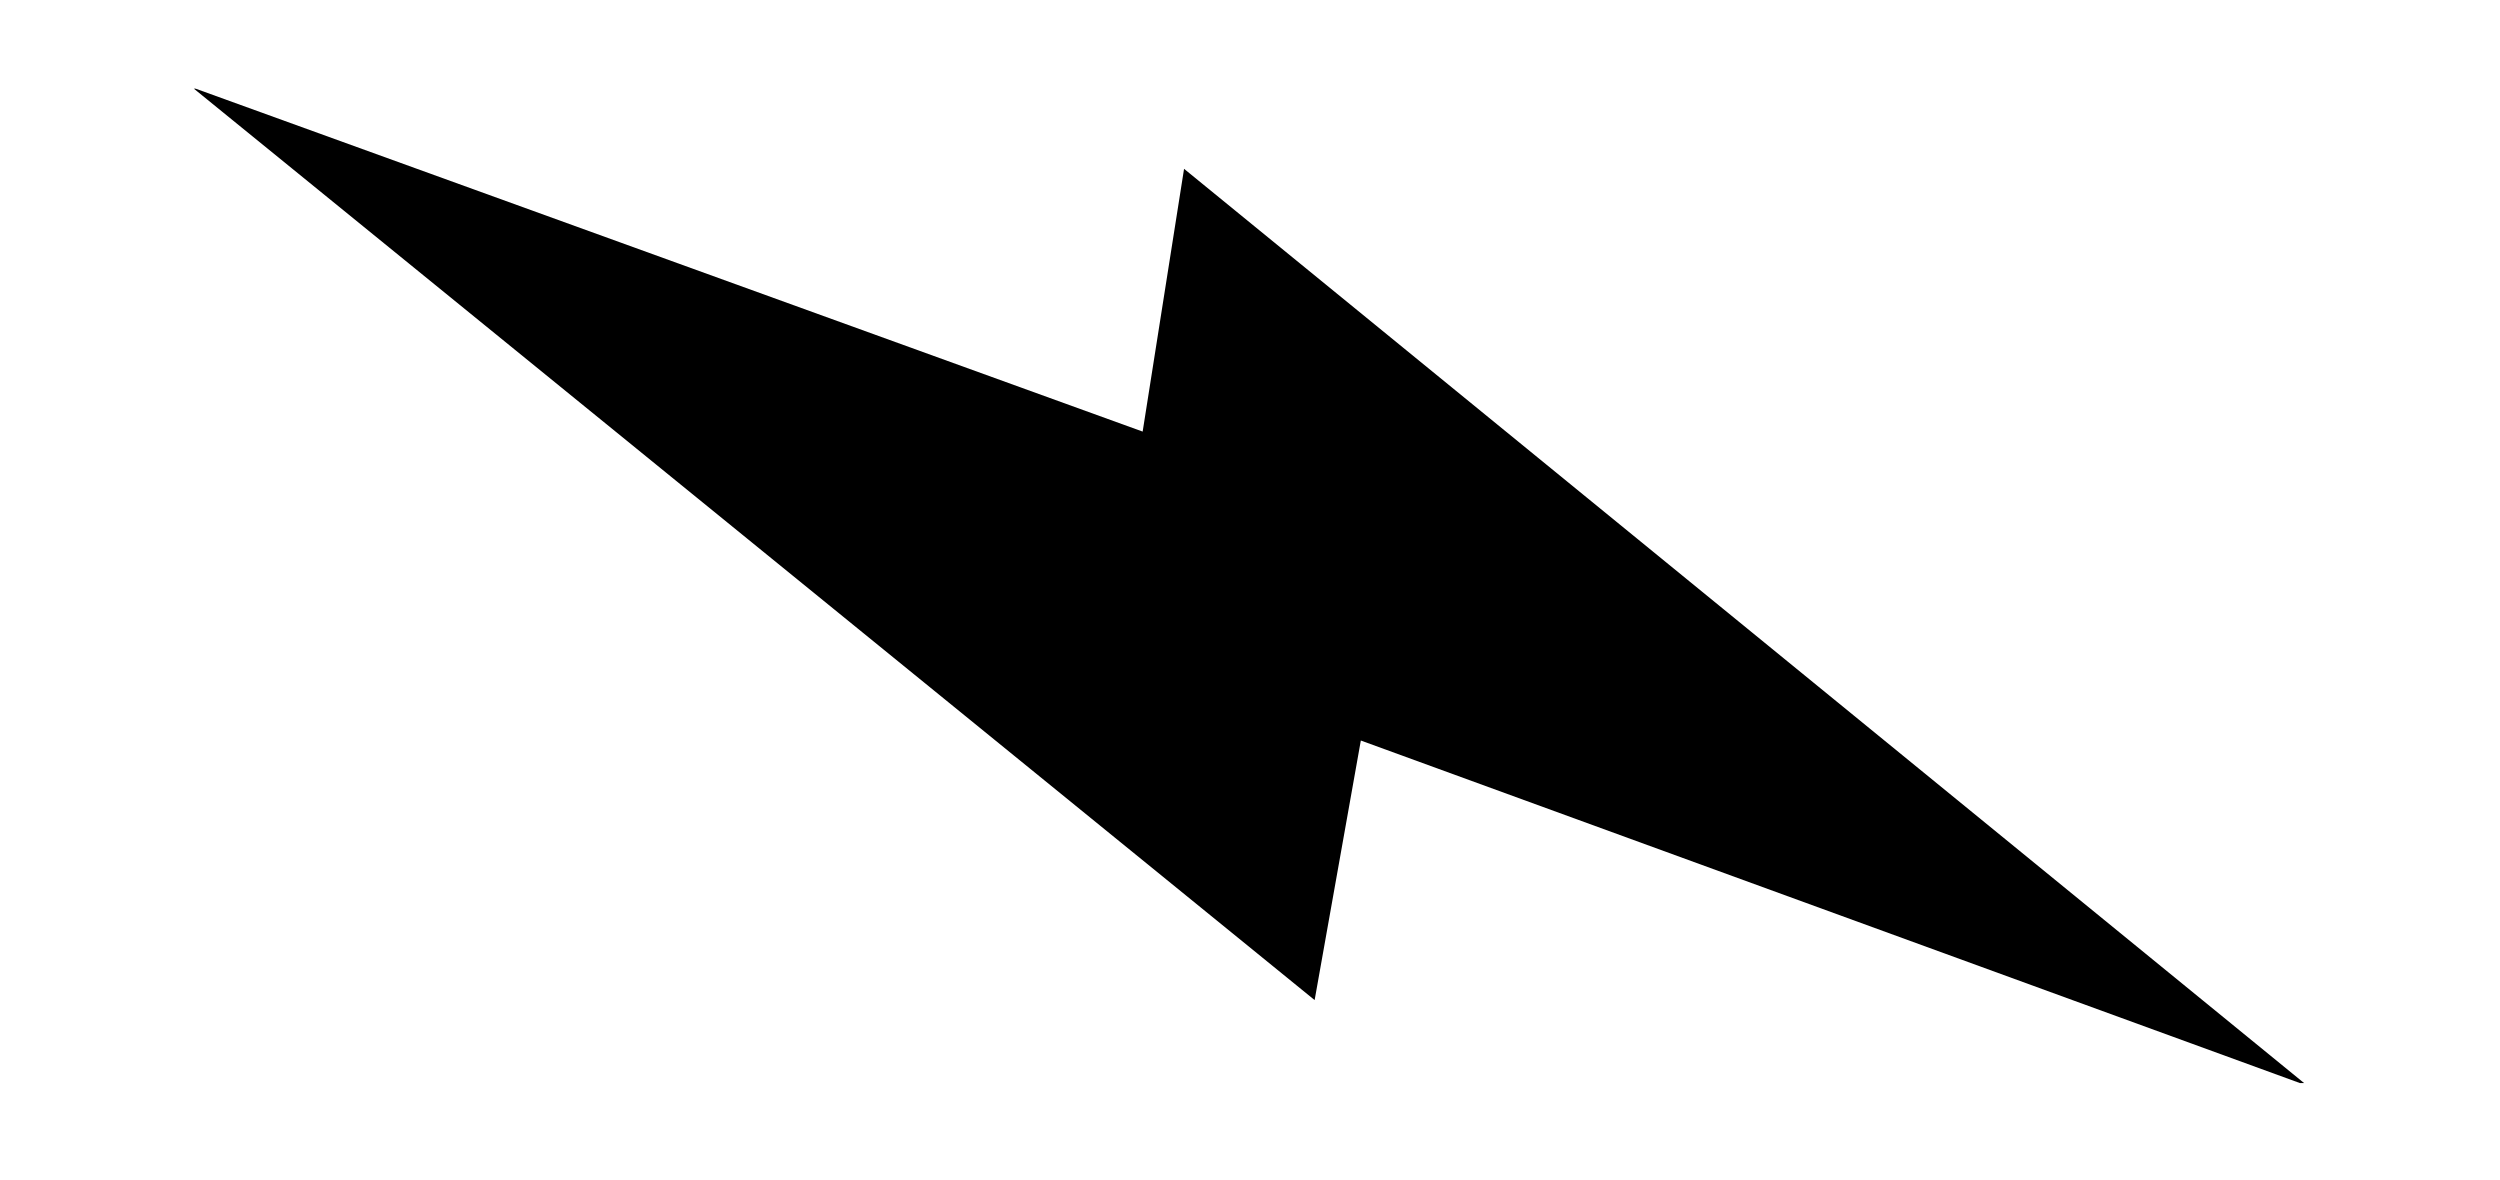 <svg xmlns="http://www.w3.org/2000/svg" xmlns:xlink="http://www.w3.org/1999/xlink" width="500" zoomAndPan="magnify" viewBox="0 0 375 177" height="236" preserveAspectRatio="xMidYMid meet" version="1.0"><defs><clipPath id="7ca2c1176b"><path d="M 28.871 13.301 L 345.828 13.301 L 345.828 162.461 L 28.871 162.461 Z M 28.871 13.301 " clip-rule="nonzero"/></clipPath></defs><g clip-path="url(#7ca2c1176b)"><path fill="#000000" d="M 28.871 13.129 L 197.195 150.012 L 204.125 111.078 L 346.117 162.871 L 177.609 25.324 L 171.398 64.738 Z M 28.871 13.129 " fill-opacity="1" fill-rule="nonzero"/></g></svg>